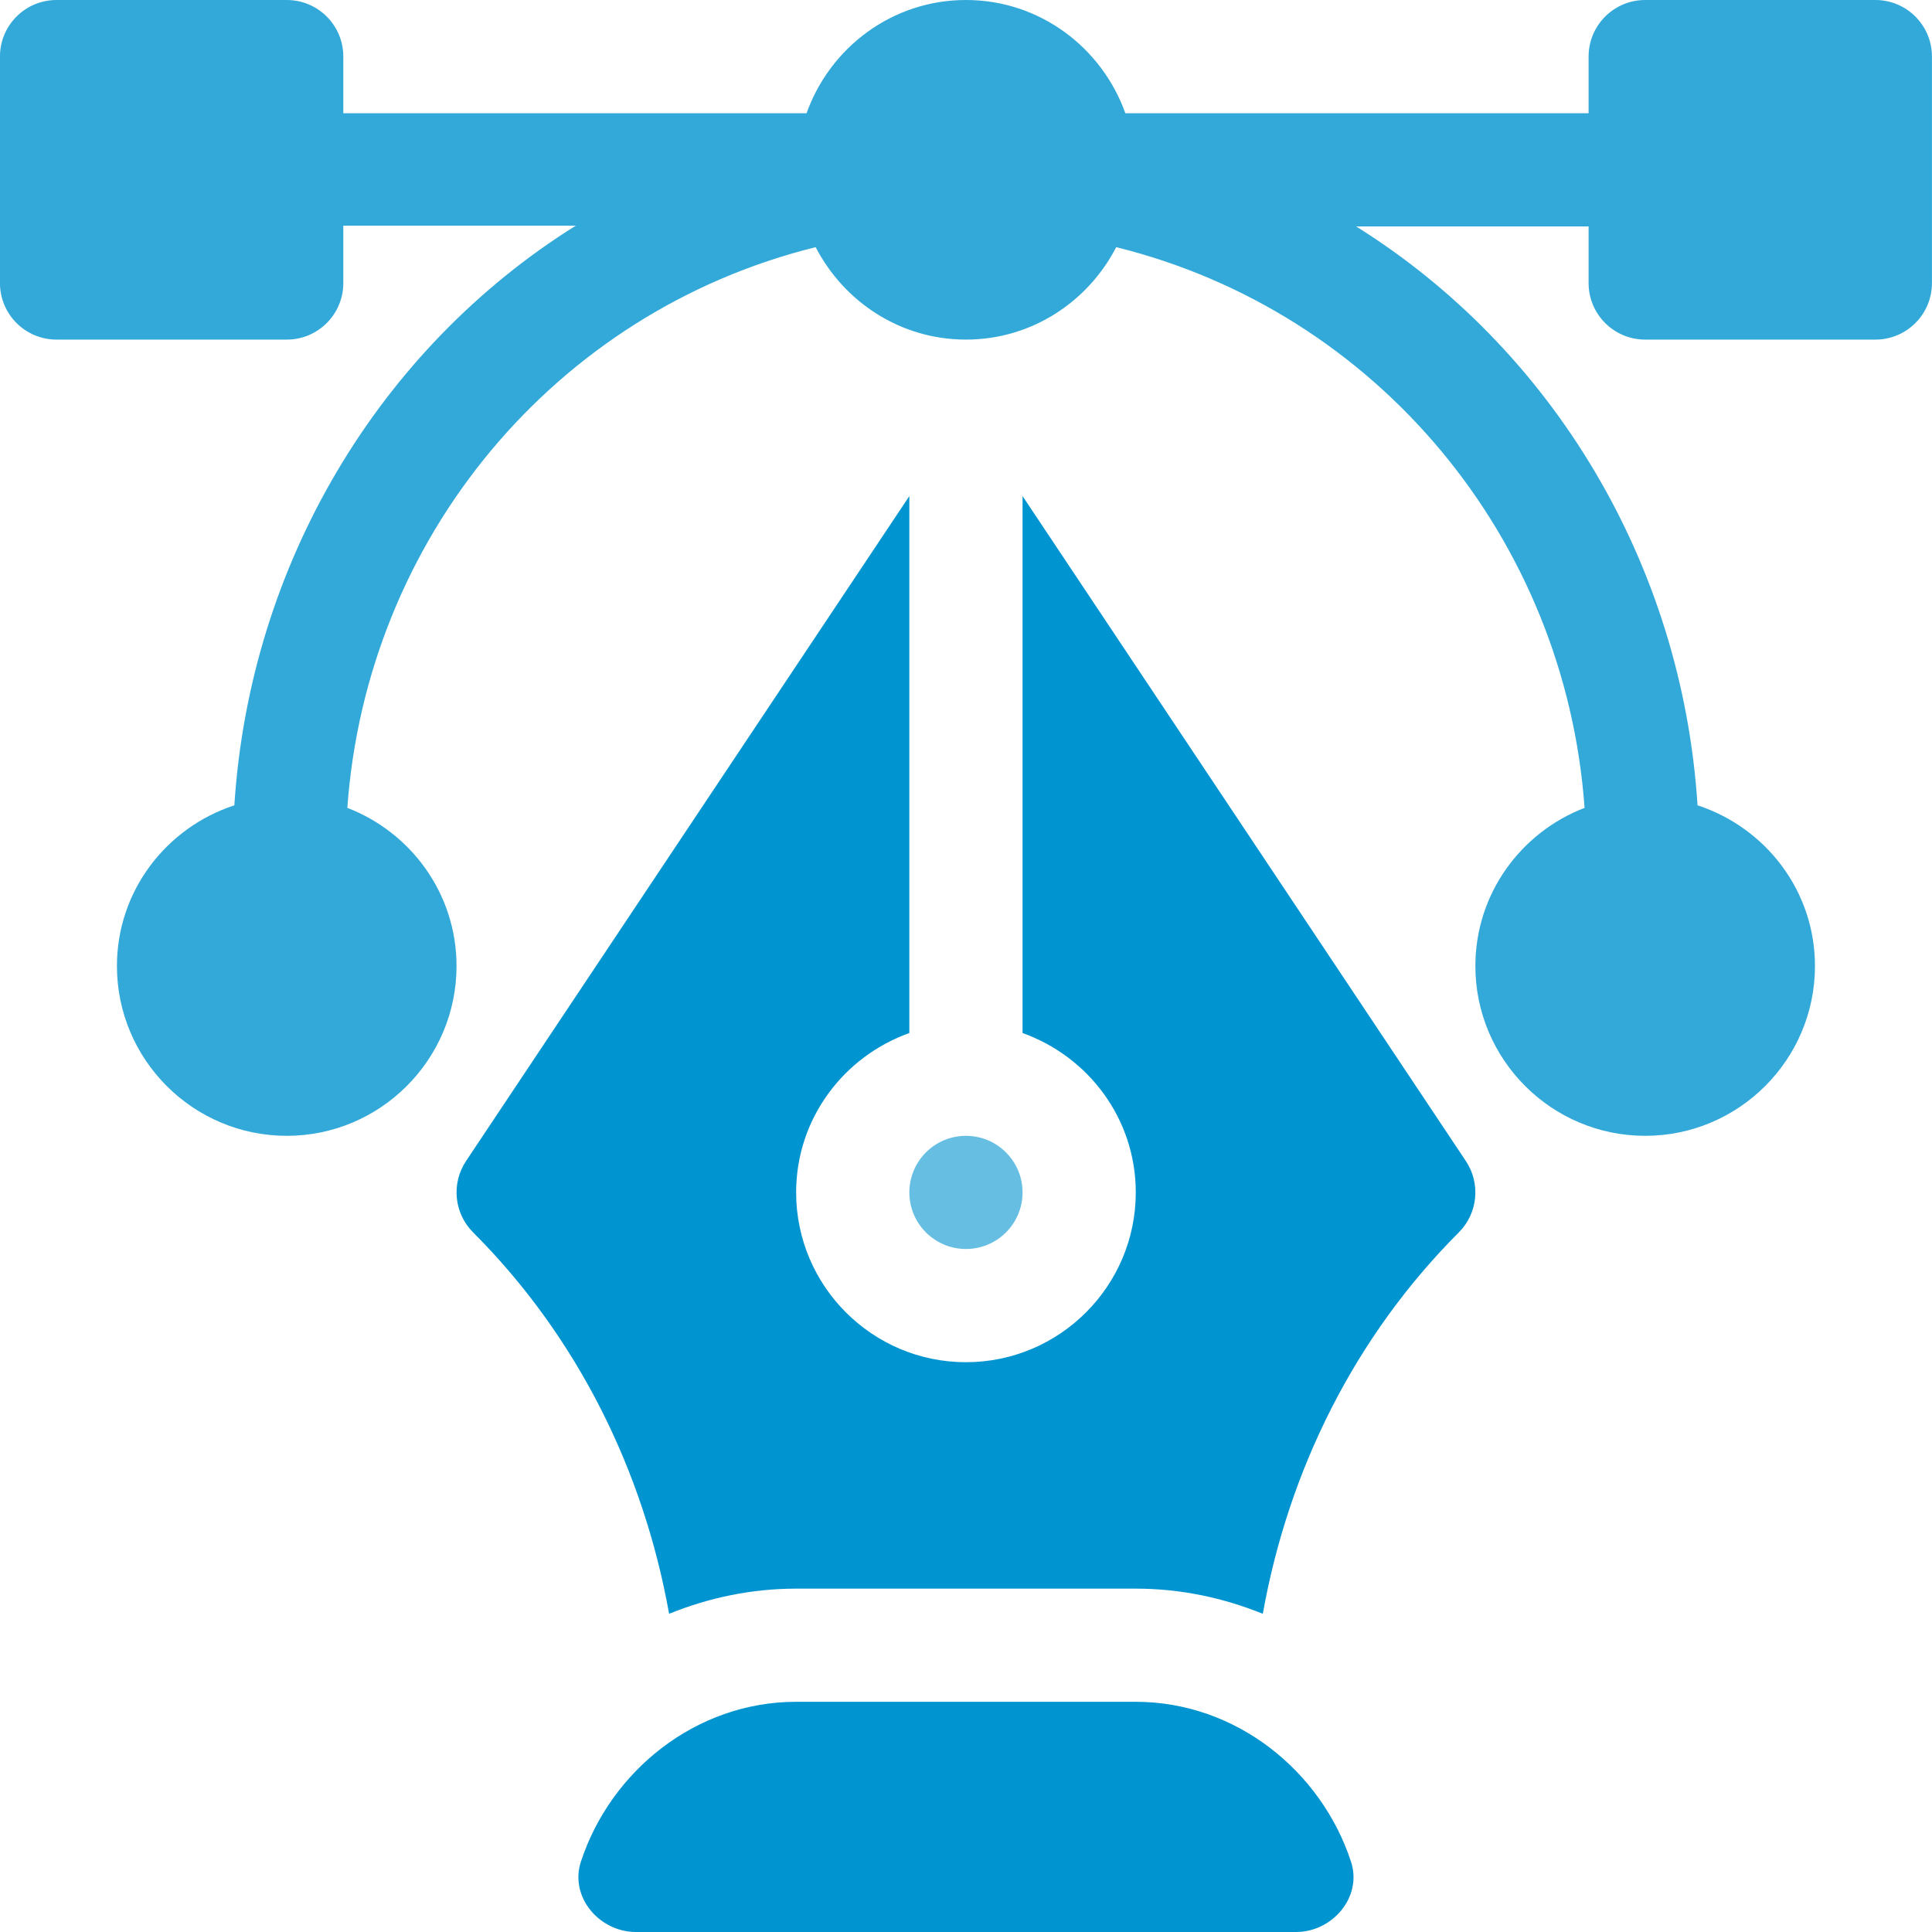 <svg width="40" height="40" viewBox="0 0 40 40" fill="none" xmlns="http://www.w3.org/2000/svg">
<path d="M38.827 0H34.062C33.414 0 32.89 0.524 32.89 1.172V2.344H23.299C22.813 0.983 21.525 0 19.999 0C18.473 0 17.185 0.983 16.699 2.344H7.108V1.172C7.108 0.524 6.584 0 5.937 0H1.171C0.523 0 -0.001 0.524 -0.001 1.172V5.859C-0.001 6.507 0.523 7.031 1.171 7.031H5.937C6.584 7.031 7.108 6.507 7.108 5.859V4.672H11.921C7.854 7.213 5.173 11.675 4.852 16.673C3.446 17.133 2.421 18.442 2.421 20C2.421 21.939 3.998 23.516 5.937 23.516C7.875 23.516 9.452 21.939 9.452 20C9.452 18.505 8.51 17.233 7.191 16.726C7.591 11.154 11.479 6.457 16.887 5.117C17.473 6.248 18.64 7.031 19.999 7.031C21.358 7.031 22.526 6.248 23.11 5.117C28.519 6.457 32.407 11.154 32.807 16.726C31.488 17.233 30.546 18.505 30.546 20C30.546 21.939 32.123 23.516 34.062 23.516C36 23.516 37.577 21.939 37.577 20C37.577 18.442 36.552 17.133 35.146 16.673C34.825 11.675 32.144 7.228 28.077 4.688H32.89V5.859C32.89 6.507 33.414 7.031 34.062 7.031H38.827C39.475 7.031 39.999 6.507 39.999 5.859V1.172C39.999 0.524 39.475 0 38.827 0Z" fill="#33A9DA"/>
<path d="M27.972 38.547C27.359 36.671 25.593 35.234 23.515 35.234H16.483C14.405 35.234 12.639 36.671 12.026 38.547C11.79 39.27 12.405 40 13.166 40H26.832C27.593 40 28.208 39.27 27.972 38.547Z" fill="#0094D1"/>
<path d="M30.349 24.038L21.171 10.271V21.388C22.532 21.873 23.515 23.162 23.515 24.688C23.515 26.626 21.938 28.203 19.999 28.203C18.06 28.203 16.483 26.626 16.483 24.688C16.483 23.162 17.466 21.873 18.827 21.388V10.271L9.649 24.038C9.339 24.502 9.401 25.122 9.796 25.516C11.947 27.668 13.322 30.439 13.853 33.412C14.667 33.082 15.552 32.891 16.483 32.891H23.515C24.446 32.891 25.331 33.082 26.145 33.412C26.676 30.439 28.051 27.668 30.203 25.516C30.597 25.122 30.659 24.502 30.349 24.038Z" fill="#0094D1"/>
<path d="M19.999 23.516C19.352 23.516 18.827 24.041 18.827 24.688C18.827 25.334 19.352 25.859 19.999 25.859C20.646 25.859 21.171 25.334 21.171 24.688C21.171 24.041 20.646 23.516 19.999 23.516Z" fill="#66BFE3"/>
</svg>
